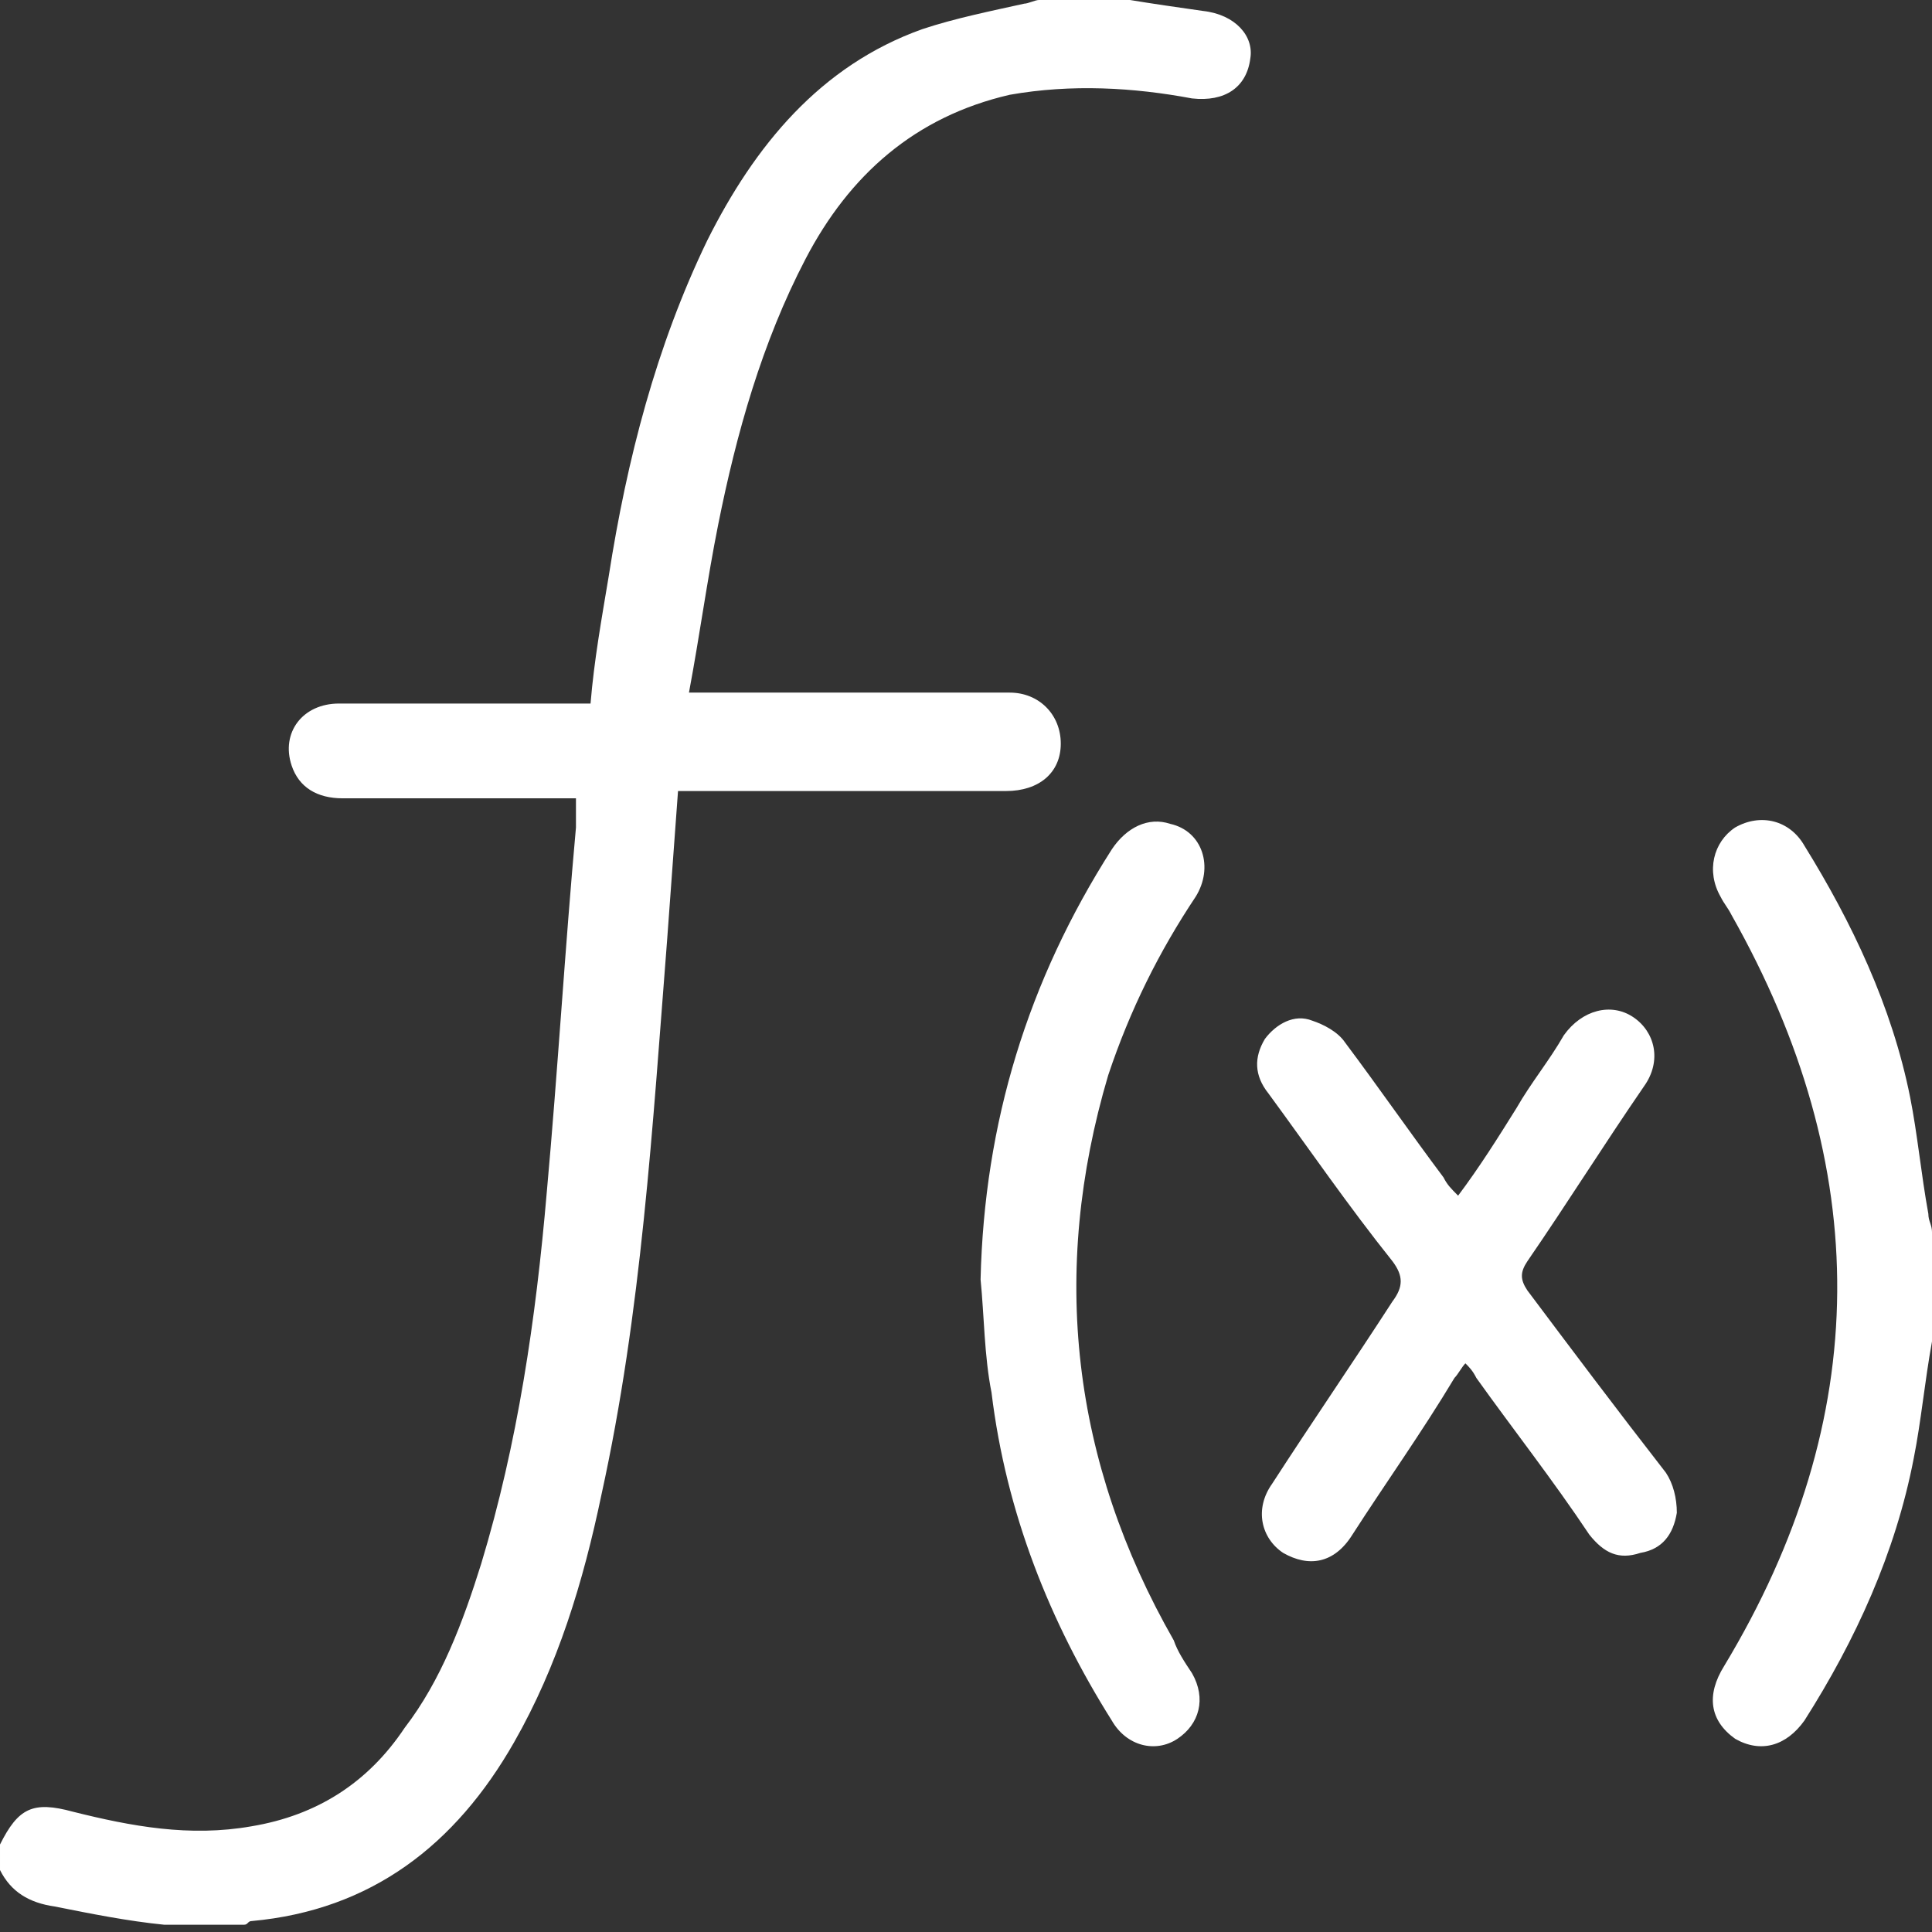 <?xml version="1.0" encoding="utf-8"?>
<!-- Generator: Adobe Illustrator 24.1.0, SVG Export Plug-In . SVG Version: 6.00 Build 0)  -->
<svg version="1.1" id="Layer_1" xmlns="http://www.w3.org/2000/svg" xmlns:xlink="http://www.w3.org/1999/xlink" x="0px" y="0px"
	 viewBox="0 0 53 53" style="enable-background:new 0 0 53 53;" xml:space="preserve">
<rect x="0" y="0" width="53" height="53" fill="#333333" stroke="none"/>
<style type="text/css">
	.st0{fill:#fff;}
</style>
<g>
	<g>
		<path class="st0" d="M33,0.3C32.3,0.2,31.6,0.1,31,0c-0.8,0-1.7,0-2.5,0c-0.1,0-0.3,0.1-0.4,0.1c-0.9,0.2-1.9,0.4-2.8,0.7
			c-2.8,1-4.6,3.2-5.9,5.8c-1.4,2.9-2.2,6-2.7,9.2c-0.2,1.2-0.4,2.3-0.5,3.5c-0.2,0-0.5,0-0.7,0c-2.1,0-4.1,0-6.2,0
			c-1,0-1.6,0.8-1.3,1.7c0.2,0.6,0.7,0.9,1.4,0.9c1.9,0,3.9,0,5.8,0c0.2,0,0.4,0,0.6,0c0,0.3,0,0.6,0,0.8c-0.3,3.3-0.5,6.7-0.8,10
			c-0.3,3.5-0.8,6.9-1.8,10.2c-0.5,1.6-1.1,3.2-2.1,4.5c-1,1.5-2.4,2.4-4.2,2.7c-1.7,0.3-3.3,0-4.9-0.4c-1.1-0.3-1.5-0.1-2,0.9
			c0,0.2,0,0.5,0,0.7c0.3,0.6,0.8,0.9,1.5,1c1,0.2,2,0.4,3,0.5c0.7,0,1.4,0,2.2,0c0.1,0,0.1-0.1,0.2-0.1c3.3-0.3,5.6-2.1,7.2-4.9
			c1.2-2.1,1.9-4.4,2.4-6.8c1.1-5,1.4-10.1,1.8-15.2c0.1-1.4,0.2-2.7,0.3-4.1c0.9,0,1.7,0,2.5,0c2.2,0,4.3,0,6.5,0
			c0.9,0,1.5-0.5,1.5-1.3c0-0.8-0.6-1.4-1.4-1.4c-2.7,0-5.4,0-8.2,0c-0.2,0-0.4,0-0.6,0c0.3-1.6,0.5-3.1,0.8-4.6
			c0.5-2.5,1.2-5,2.4-7.3c1.2-2.3,3-3.9,5.6-4.5c1.7-0.3,3.4-0.2,5,0.1c0.9,0.1,1.5-0.3,1.6-1.1C34.4,1,33.9,0.4,33,0.3z M52.9,33.3
			c-0.2-1.1-0.3-2.2-0.5-3.2c-0.5-2.5-1.6-4.8-2.9-6.9c-0.4-0.7-1.2-0.9-1.9-0.5c-0.6,0.4-0.8,1.2-0.4,1.9c0.1,0.2,0.2,0.3,0.3,0.5
			c3.9,6.9,3.9,13.8-0.2,20.6c-0.5,0.8-0.4,1.5,0.3,2c0.7,0.4,1.4,0.2,1.9-0.5c1.4-2.2,2.5-4.6,3-7.2c0.2-1,0.3-2.1,0.5-3.2
			c0-1,0-2,0-3C53,33.6,52.9,33.5,52.9,33.3z M41.9,35.4c-0.2-0.3-0.2-0.5,0-0.8c1.1-1.6,2.1-3.2,3.2-4.8c0.5-0.7,0.3-1.5-0.3-1.9
			c-0.6-0.4-1.4-0.2-1.9,0.5c-0.4,0.7-0.9,1.3-1.3,2c-0.5,0.8-1,1.6-1.6,2.4c-0.2-0.2-0.3-0.3-0.4-0.5c-0.9-1.2-1.8-2.5-2.7-3.7
			c-0.2-0.3-0.6-0.5-0.9-0.6c-0.5-0.2-1,0.1-1.3,0.5c-0.3,0.5-0.3,1,0.1,1.5c1.1,1.5,2.2,3.1,3.4,4.6c0.3,0.4,0.3,0.7,0,1.1
			c-1.1,1.7-2.2,3.3-3.3,5c-0.5,0.7-0.3,1.5,0.3,1.9c0.7,0.4,1.4,0.3,1.9-0.5c0.9-1.4,1.9-2.8,2.8-4.3c0.1-0.1,0.2-0.3,0.3-0.4
			c0.1,0.1,0.2,0.2,0.3,0.4c1,1.4,2.1,2.8,3.1,4.3c0.4,0.5,0.8,0.7,1.4,0.5c0.6-0.1,0.9-0.5,1-1.1c0-0.4-0.1-0.8-0.3-1.1
			C44.3,38.6,43.1,37,41.9,35.4z M32.8,24.6c0.5-0.8,0.2-1.8-0.7-2c-0.6-0.2-1.2,0.1-1.6,0.7c-2.3,3.6-3.5,7.5-3.6,11.8
			c0.1,1,0.1,2.1,0.3,3.1c0.4,3.3,1.6,6.3,3.3,9c0.4,0.7,1.2,0.9,1.8,0.5c0.6-0.4,0.8-1.1,0.4-1.8c-0.2-0.3-0.4-0.6-0.5-0.9
			c-2.8-4.9-3.4-10.1-1.8-15.5C31,27.7,31.8,26.1,32.8,24.6z"/>
	</g>
</g>
</svg>
